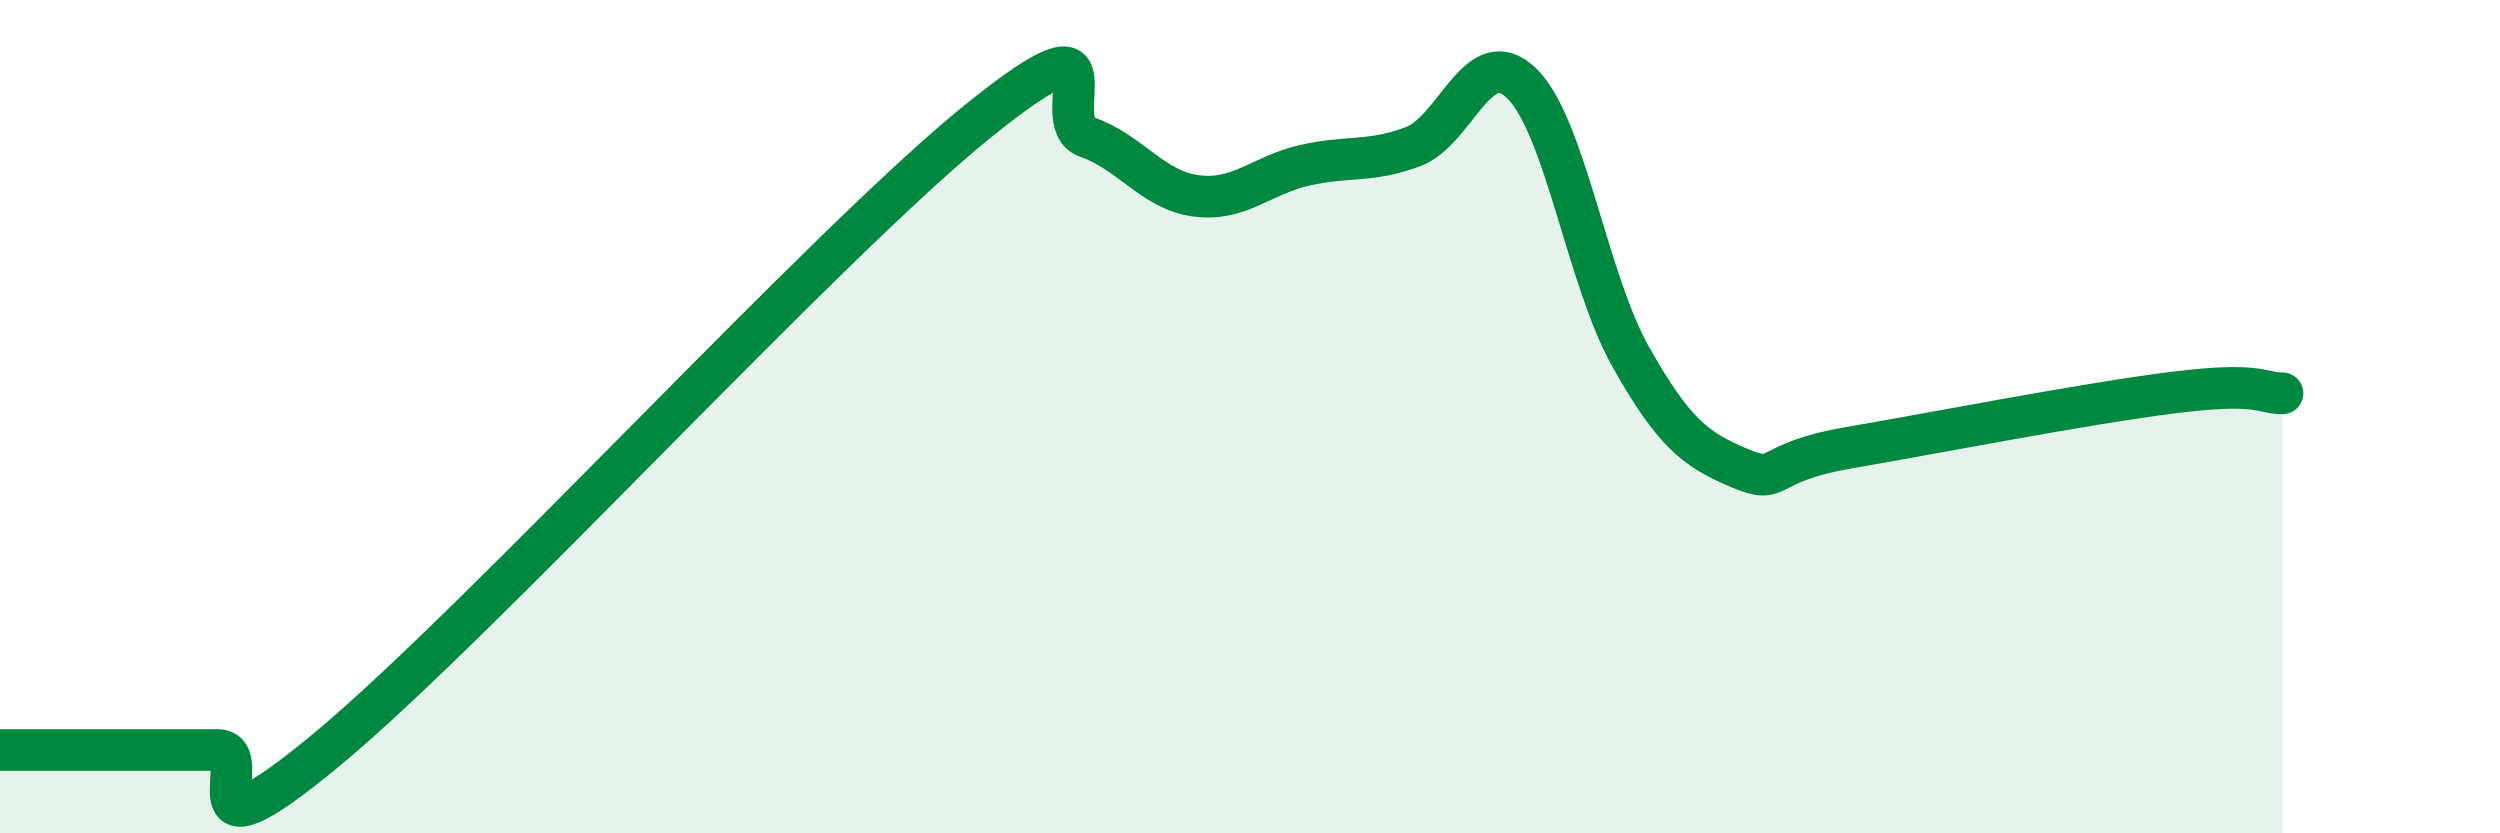 
    <svg width="60" height="20" viewBox="0 0 60 20" xmlns="http://www.w3.org/2000/svg">
      <path
        d="M 0,18 C 0.52,18 1.57,18 2.61,18 C 3.65,18 4.18,18 5.22,18 C 6.26,18 4.18,21.02 7.83,18 C 11.48,14.98 19.83,5.84 23.48,2.9 C 27.13,-0.04 25.05,2.93 26.09,3.29 C 27.13,3.65 27.66,4.56 28.7,4.7 C 29.74,4.84 30.26,4.21 31.3,3.97 C 32.34,3.73 32.87,3.91 33.91,3.52 C 34.95,3.13 35.48,0.99 36.52,2 C 37.56,3.01 38.09,6.7 39.13,8.55 C 40.17,10.4 40.7,10.79 41.74,11.23 C 42.78,11.67 42.26,11.11 44.35,10.75 C 46.44,10.39 50.08,9.68 52.17,9.42 C 54.26,9.16 54.26,9.44 54.78,9.44L54.78 20L0 20Z"
        fill="#008740"
        opacity="0.1"
        stroke-linecap="round"
        stroke-linejoin="round"
      />
      <path
        d="M 0,18 C 0.52,18 1.57,18 2.61,18 C 3.65,18 4.18,18 5.22,18 C 6.26,18 4.18,21.02 7.83,18 C 11.48,14.98 19.83,5.84 23.48,2.9 C 27.13,-0.04 25.05,2.93 26.09,3.29 C 27.13,3.65 27.66,4.56 28.7,4.7 C 29.74,4.84 30.26,4.21 31.3,3.97 C 32.34,3.73 32.87,3.91 33.91,3.52 C 34.95,3.13 35.48,0.99 36.52,2 C 37.56,3.01 38.09,6.7 39.13,8.55 C 40.17,10.4 40.7,10.79 41.74,11.23 C 42.78,11.67 42.26,11.11 44.35,10.75 C 46.44,10.39 50.08,9.68 52.17,9.42 C 54.26,9.16 54.26,9.44 54.78,9.44"
        stroke="#008740"
        stroke-width="1"
        fill="none"
        stroke-linecap="round"
        stroke-linejoin="round"
      />
    </svg>
  